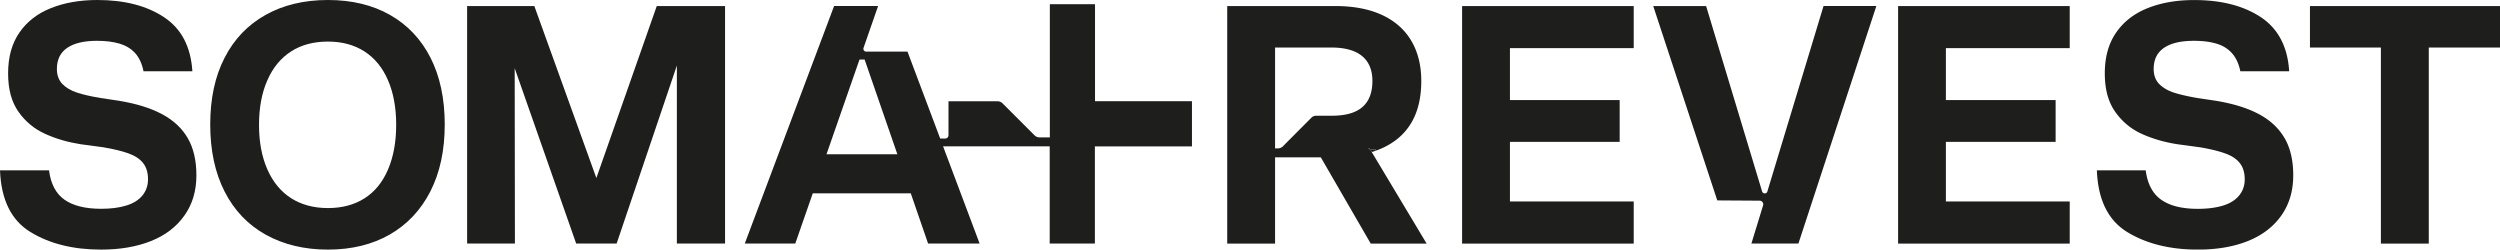 <svg xmlns="http://www.w3.org/2000/svg" id="Camada_2" data-name="Camada 2" viewBox="0 0 554.99 55.4"><defs><style>.cls-1{fill:#1e1e1d}</style></defs><g id="Camada_1-2" data-name="Camada 1"><path d="M243.09 22.48V.93h-10.03V30.5h-2.29c-.41 0-.81-.16-1.1-.45l-7.12-7.12c-.29-.29-.68-.45-1.1-.45h-10.89v7.56c0 .4-.32.72-.72.72h-1.12l-7.26-19.3h-9.17c-.43 0-.73-.42-.59-.83l3.24-9.3h-9.77l-19.83 52.73h11.21l3.88-11.14h21.76l3.84 11.14h11.44l-8.11-21.57h23.67v21.57h10.03V32.5h21.55V22.47h-21.55Zm-59.61 11.76 1.05-3.01.2-.58 6.08-17.44h1.13l7.27 21.03h-15.74ZM36.02 25.37C33.5 24 30.25 23 26.29 22.35l-3.94-.59c-2.08-.34-3.81-.74-5.19-1.18-1.39-.45-2.49-1.09-3.31-1.93-.81-.84-1.22-1.96-1.22-3.35 0-2.08.77-3.64 2.3-4.68 1.53-1.04 3.73-1.56 6.61-1.56 1.93 0 3.6.21 5.02.63 1.41.43 2.56 1.13 3.45 2.11.89 1 1.51 2.33 1.85 4.02h10.85c-.35-5.45-2.44-9.45-6.28-11.99C32.6 1.28 27.65 0 21.62 0c-3.86 0-7.3.6-10.28 1.79-3 1.18-5.34 3-7.02 5.42-1.68 2.43-2.52 5.44-2.52 9.06s.77 6.36 2.3 8.54c1.53 2.18 3.5 3.81 5.91 4.9 2.4 1.1 5.03 1.86 7.91 2.31l4.98.67c2.33.39 4.21.85 5.65 1.37 1.44.52 2.51 1.24 3.23 2.15.72.92 1.08 2.11 1.08 3.6 0 1.39-.43 2.59-1.26 3.61-.84 1.01-2.05 1.76-3.61 2.22-1.55.48-3.4.71-5.53.71-3.51 0-6.23-.67-8.13-2.01-1.91-1.33-3.06-3.51-3.45-6.53H0c.25 6.53 2.5 11.1 6.76 13.7 4.26 2.6 9.48 3.9 15.67 3.9 4.21 0 7.9-.63 11.07-1.89 3.16-1.26 5.65-3.14 7.42-5.65 1.79-2.5 2.68-5.48 2.68-8.94 0-3.27-.63-6.01-1.89-8.21-1.26-2.2-3.16-3.99-5.68-5.35ZM86.58 3.31C82.7 1.11 78.1 0 72.8 0s-9.92 1.11-13.84 3.31c-3.94 2.2-6.98 5.37-9.1 9.51-2.13 4.13-3.19 9.07-3.19 14.81s1.06 10.71 3.19 14.89 5.17 7.37 9.13 9.58c3.97 2.2 8.57 3.31 13.82 3.31s9.82-1.12 13.71-3.34c3.88-2.23 6.89-5.42 9.02-9.58 2.12-4.16 3.19-9.11 3.19-14.85s-1.06-10.68-3.15-14.81c-2.11-4.13-5.1-7.31-8.99-9.51Zm-.45 34.34c-1.21 2.82-2.96 4.96-5.23 6.39-2.28 1.44-4.98 2.15-8.1 2.15s-5.89-.73-8.17-2.19c-2.28-1.46-4.04-3.59-5.27-6.38-1.24-2.8-1.86-6.1-1.86-9.91s.62-7.12 1.86-9.91c1.23-2.8 2.99-4.93 5.27-6.39 2.28-1.46 5.01-2.18 8.17-2.18s5.82.73 8.1 2.18c2.27 1.46 4.02 3.59 5.23 6.39 1.21 2.79 1.82 6.1 1.82 9.91s-.61 7.13-1.82 9.94Zm46.26 1.87L118.62 1.34H103.7v52.73h10.61l-.05-38.93 13.65 38.93h8.98l13.37-39.52v39.52h10.7V1.34H145.8l-13.41 38.18zm171.62-6.62h-.25c.1.14.24.23.42.28l-.16-.28Zm-20.95 2.01h10.15-10.15Zm20.95-2.01h-.25c.1.14.24.23.42.28l-.16-.28Zm.32.29h-.15l.34.57c.27-.09.53-.17.8-.27l.11-.29h-1.1Z" class="cls-1"/><path d="m304.95 34.47-.43-.71-.34-.57h1.25l-.11.29c.49-.15.95-.34 1.4-.54 2.95-1.31 5.15-3.22 6.61-5.72 1.47-2.49 2.19-5.58 2.19-9.25 0-3.42-.73-6.38-2.19-8.87-1.46-2.5-3.63-4.42-6.49-5.76-2.88-1.34-6.37-2-10.48-2h-23.92v52.74h10.62V34.92h10.15l11.09 19.16h12.41l-11.76-19.61Zm-2.5-10.71c-1.48 1.29-3.75 1.93-6.76 1.93h-3.51c-.41 0-.8.16-1.08.46l-5.05 5.07-1.26 1.27c-.29.28-.68.45-1.09.45h-.64V10.55h12.48c3.02 0 5.3.63 6.83 1.89 1.53 1.26 2.3 3.11 2.3 5.53 0 2.58-.74 4.51-2.22 5.79Zm1.31 9.14h.25l.16.28a.825.825 0 0 1-.42-.28Zm58.92-22.21V1.34h-38.1v52.74h38.1v-9.36H335.2V31.5h24.36v-9.29H335.2V10.69h27.48Zm53.86-9.35L402.4 44.43l-3.16 9.64H388.8l2.6-8.47a.812.812 0 0 0-.77-1.05l-9.4-.06-14.22-43.15h11.74l12.43 41.16c.18.58 1 .58 1.17 0l2.83-9.34 9.64-31.83h11.73Zm42.93 9.35V1.34h-38.1v52.74h38.1v-9.36h-27.49V31.5h24.36v-9.29h-24.36V10.69h27.49Zm47.72 20.02c-1.26-2.2-3.15-3.99-5.68-5.35-2.53-1.36-5.77-2.37-9.73-3.01l-3.94-.59c-2.08-.35-3.81-.75-5.2-1.19-1.39-.45-2.48-1.09-3.31-1.93-.81-.83-1.22-1.95-1.22-3.34 0-2.09.77-3.64 2.31-4.69 1.53-1.04 3.74-1.55 6.61-1.55 1.93 0 3.6.2 5.02.63 1.41.42 2.56 1.13 3.44 2.12.89.99 1.51 2.33 1.86 4.01h10.84c-.34-5.44-2.44-9.44-6.27-11.99-3.84-2.55-8.78-3.82-14.83-3.82-3.86 0-7.29.59-10.28 1.78-3 1.19-5.34 3-7.02 5.42-1.69 2.43-2.53 5.45-2.53 9.06s.78 6.37 2.31 8.55c1.53 2.17 3.5 3.81 5.9 4.9 2.41 1.09 5.05 1.85 7.92 2.3l4.98.67c2.32.4 4.2.85 5.64 1.38 1.44.51 2.51 1.23 3.23 2.15.72.91 1.08 2.12 1.08 3.6 0 1.39-.42 2.59-1.26 3.6-.83 1.02-2.04 1.76-3.6 2.23s-3.41.71-5.53.71c-3.52 0-6.23-.67-8.13-2.01-1.91-1.34-3.07-3.51-3.46-6.54H465.5c.24 6.54 2.5 11.11 6.75 13.71 4.26 2.6 9.49 3.89 15.68 3.89 4.2 0 7.9-.63 11.06-1.89 3.17-1.26 5.65-3.14 7.43-5.64 1.78-2.5 2.67-5.49 2.67-8.96 0-3.27-.63-6.01-1.89-8.21Zm5.61-29.37v9.21h15.75v43.53h10.63V10.55H555V1.34h-42.19Z" class="cls-1"/></g></svg>